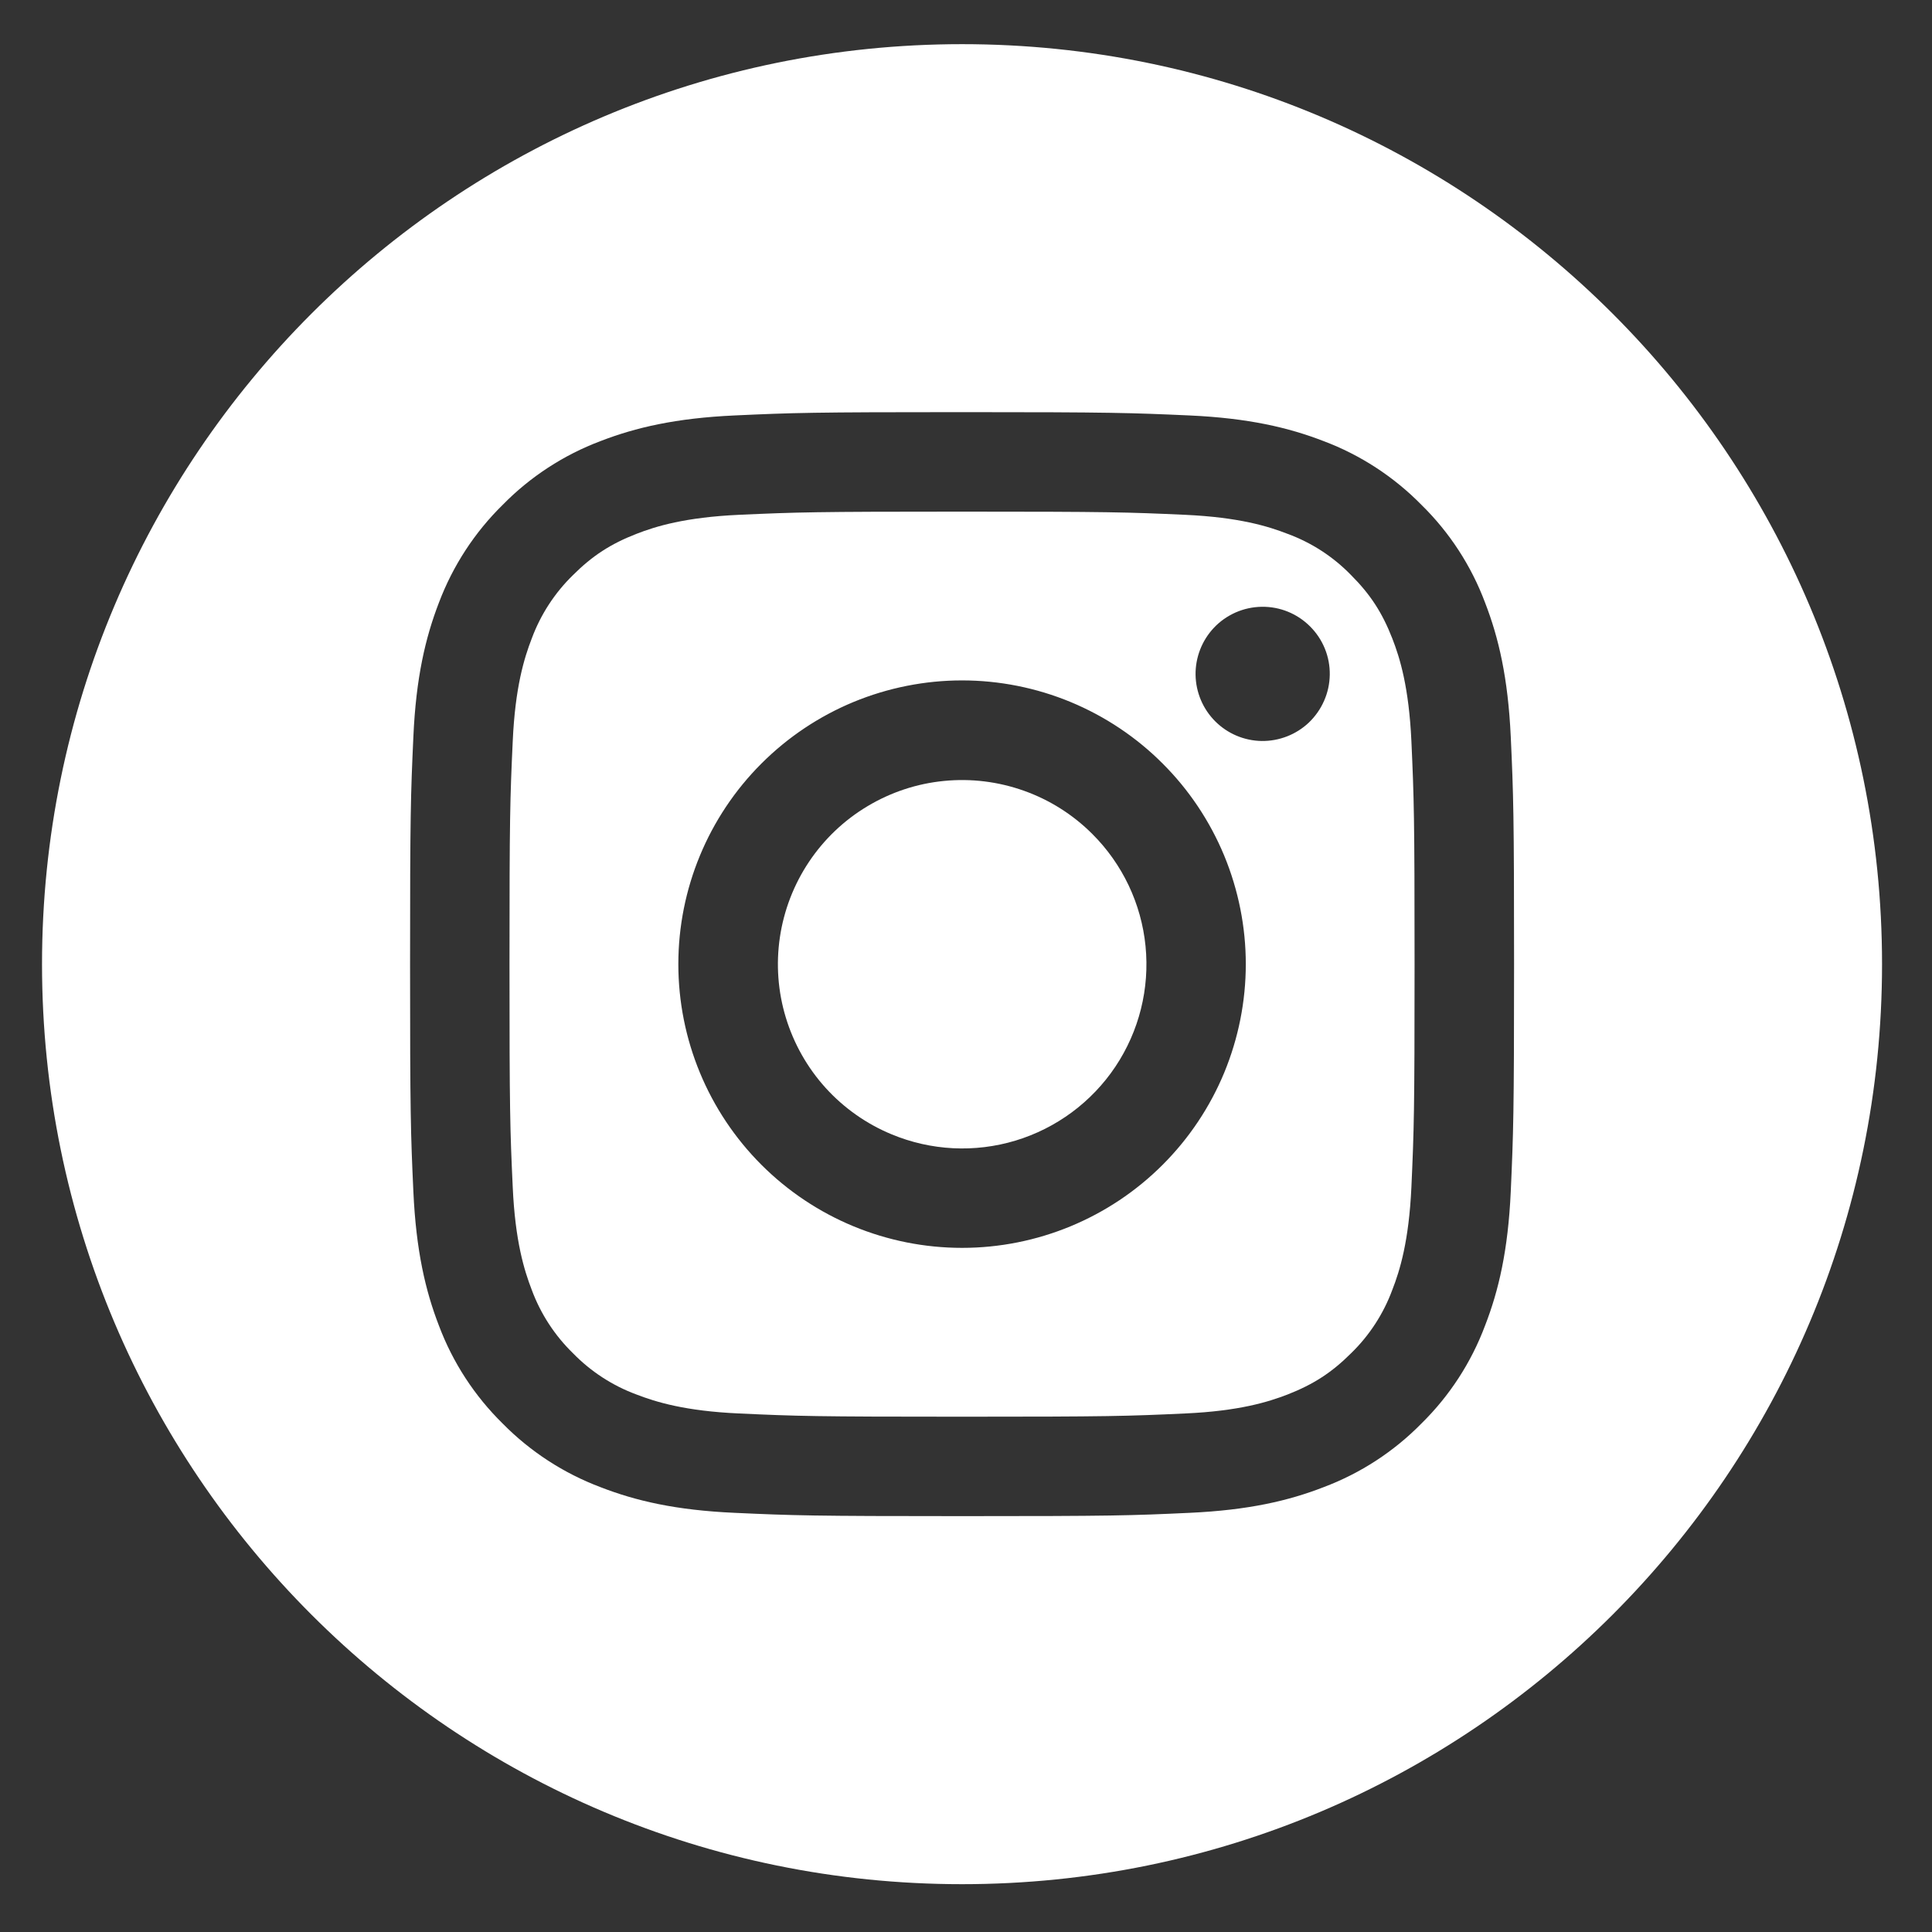 <svg width="24" height="24" viewBox="0 0 28 28" fill="none" xmlns="http://www.w3.org/2000/svg">
<rect x="0" y="0" width="28" height="28" fill="#333333" stroke="none"/>
<path d="M14.719 16.53C14.127 16.709 13.492 16.677 12.921 16.439C12.556 16.288 12.23 16.058 11.965 15.766C11.7 15.473 11.504 15.126 11.389 14.748C11.274 14.37 11.245 13.972 11.303 13.582C11.361 13.192 11.505 12.819 11.724 12.491C11.943 12.163 12.233 11.887 12.571 11.685C12.909 11.482 13.289 11.356 13.681 11.318C14.074 11.279 14.47 11.328 14.842 11.461C15.213 11.593 15.551 11.807 15.83 12.086C16.268 12.522 16.541 13.097 16.602 13.712C16.663 14.327 16.509 14.944 16.165 15.459C15.822 15.972 15.31 16.351 14.719 16.53Z" fill="white"/>
<path fill-rule="evenodd" clip-rule="evenodd" d="M13.943 7.415C16.079 7.415 16.332 7.423 17.175 7.461C17.956 7.497 18.379 7.627 18.661 7.737C19.009 7.865 19.323 8.069 19.581 8.335C19.861 8.615 20.034 8.882 20.179 9.255C20.289 9.537 20.419 9.96 20.455 10.741C20.493 11.584 20.501 11.837 20.501 13.973C20.501 16.109 20.493 16.362 20.455 17.206C20.419 17.986 20.289 18.41 20.179 18.692C20.051 19.039 19.847 19.354 19.581 19.612C19.301 19.892 19.034 20.064 18.661 20.21C18.379 20.319 17.956 20.45 17.175 20.485C16.332 20.524 16.079 20.532 13.943 20.532C11.806 20.532 11.554 20.524 10.71 20.485C9.93 20.45 9.506 20.319 9.224 20.21C8.877 20.082 8.562 19.877 8.304 19.612C8.039 19.354 7.834 19.039 7.706 18.692C7.597 18.41 7.466 17.986 7.431 17.206C7.392 16.362 7.384 16.109 7.384 13.973C7.384 11.837 7.392 11.584 7.431 10.741C7.466 9.96 7.597 9.537 7.706 9.255C7.835 8.907 8.039 8.593 8.304 8.335C8.584 8.055 8.851 7.882 9.224 7.737C9.506 7.627 9.93 7.497 10.71 7.461C11.554 7.423 11.807 7.415 13.943 7.415ZM12.369 10.174C11.87 10.381 11.417 10.684 11.035 11.066C10.264 11.837 9.831 12.883 9.831 13.973C9.831 15.064 10.264 16.11 11.035 16.881C11.806 17.652 12.852 18.085 13.943 18.085C15.033 18.085 16.079 17.652 16.85 16.881C17.232 16.499 17.535 16.046 17.742 15.547C17.948 15.048 18.055 14.513 18.055 13.973C18.055 13.433 17.948 12.899 17.742 12.4C17.535 11.901 17.232 11.447 16.85 11.066C16.469 10.684 16.015 10.381 15.516 10.174C15.018 9.968 14.483 9.861 13.943 9.861C13.403 9.861 12.868 9.968 12.369 10.174ZM19.189 10.158C19.137 10.277 19.061 10.384 18.967 10.474C18.783 10.647 18.538 10.742 18.285 10.739C18.032 10.735 17.791 10.633 17.612 10.454C17.433 10.275 17.331 10.033 17.327 9.78C17.324 9.527 17.419 9.283 17.592 9.099C17.681 9.004 17.789 8.929 17.908 8.876C18.027 8.824 18.155 8.796 18.285 8.794C18.415 8.792 18.545 8.816 18.665 8.865C18.786 8.914 18.895 8.987 18.987 9.079C19.079 9.171 19.152 9.28 19.201 9.401C19.25 9.521 19.274 9.65 19.272 9.78C19.27 9.91 19.242 10.039 19.189 10.158Z" fill="white"/>
<path fill-rule="evenodd" clip-rule="evenodd" d="M13.943 27.307C21.307 27.307 27.276 21.337 27.276 13.973C27.276 6.609 21.307 0.64 13.943 0.64C6.579 0.64 0.609 6.609 0.609 13.973C0.609 21.337 6.579 27.307 13.943 27.307ZM13.943 5.973C11.77 5.973 11.498 5.982 10.645 6.021C9.794 6.06 9.211 6.196 8.702 6.393C8.169 6.594 7.685 6.909 7.286 7.316C6.879 7.715 6.564 8.199 6.362 8.732C6.165 9.242 6.029 9.823 5.991 10.676C5.952 11.528 5.943 11.8 5.943 13.973C5.943 16.146 5.952 16.418 5.991 17.272C6.03 18.123 6.165 18.705 6.362 19.214C6.563 19.748 6.878 20.231 7.285 20.631C7.685 21.037 8.169 21.352 8.703 21.553C9.212 21.751 9.794 21.887 10.645 21.925C11.498 21.964 11.77 21.973 13.943 21.973C16.116 21.973 16.388 21.965 17.242 21.925C18.093 21.886 18.674 21.751 19.183 21.553C19.717 21.352 20.2 21.038 20.6 20.631C21.007 20.231 21.322 19.747 21.522 19.213C21.72 18.704 21.856 18.122 21.895 17.271C21.933 16.418 21.943 16.146 21.943 13.973C21.943 11.801 21.934 11.529 21.895 10.674C21.855 9.823 21.72 9.242 21.522 8.732C21.322 8.199 21.008 7.716 20.6 7.316C20.2 6.909 19.717 6.594 19.183 6.393C18.674 6.196 18.093 6.06 17.24 6.021C16.388 5.983 16.116 5.973 13.943 5.973Z" fill="white"/>
</svg>
